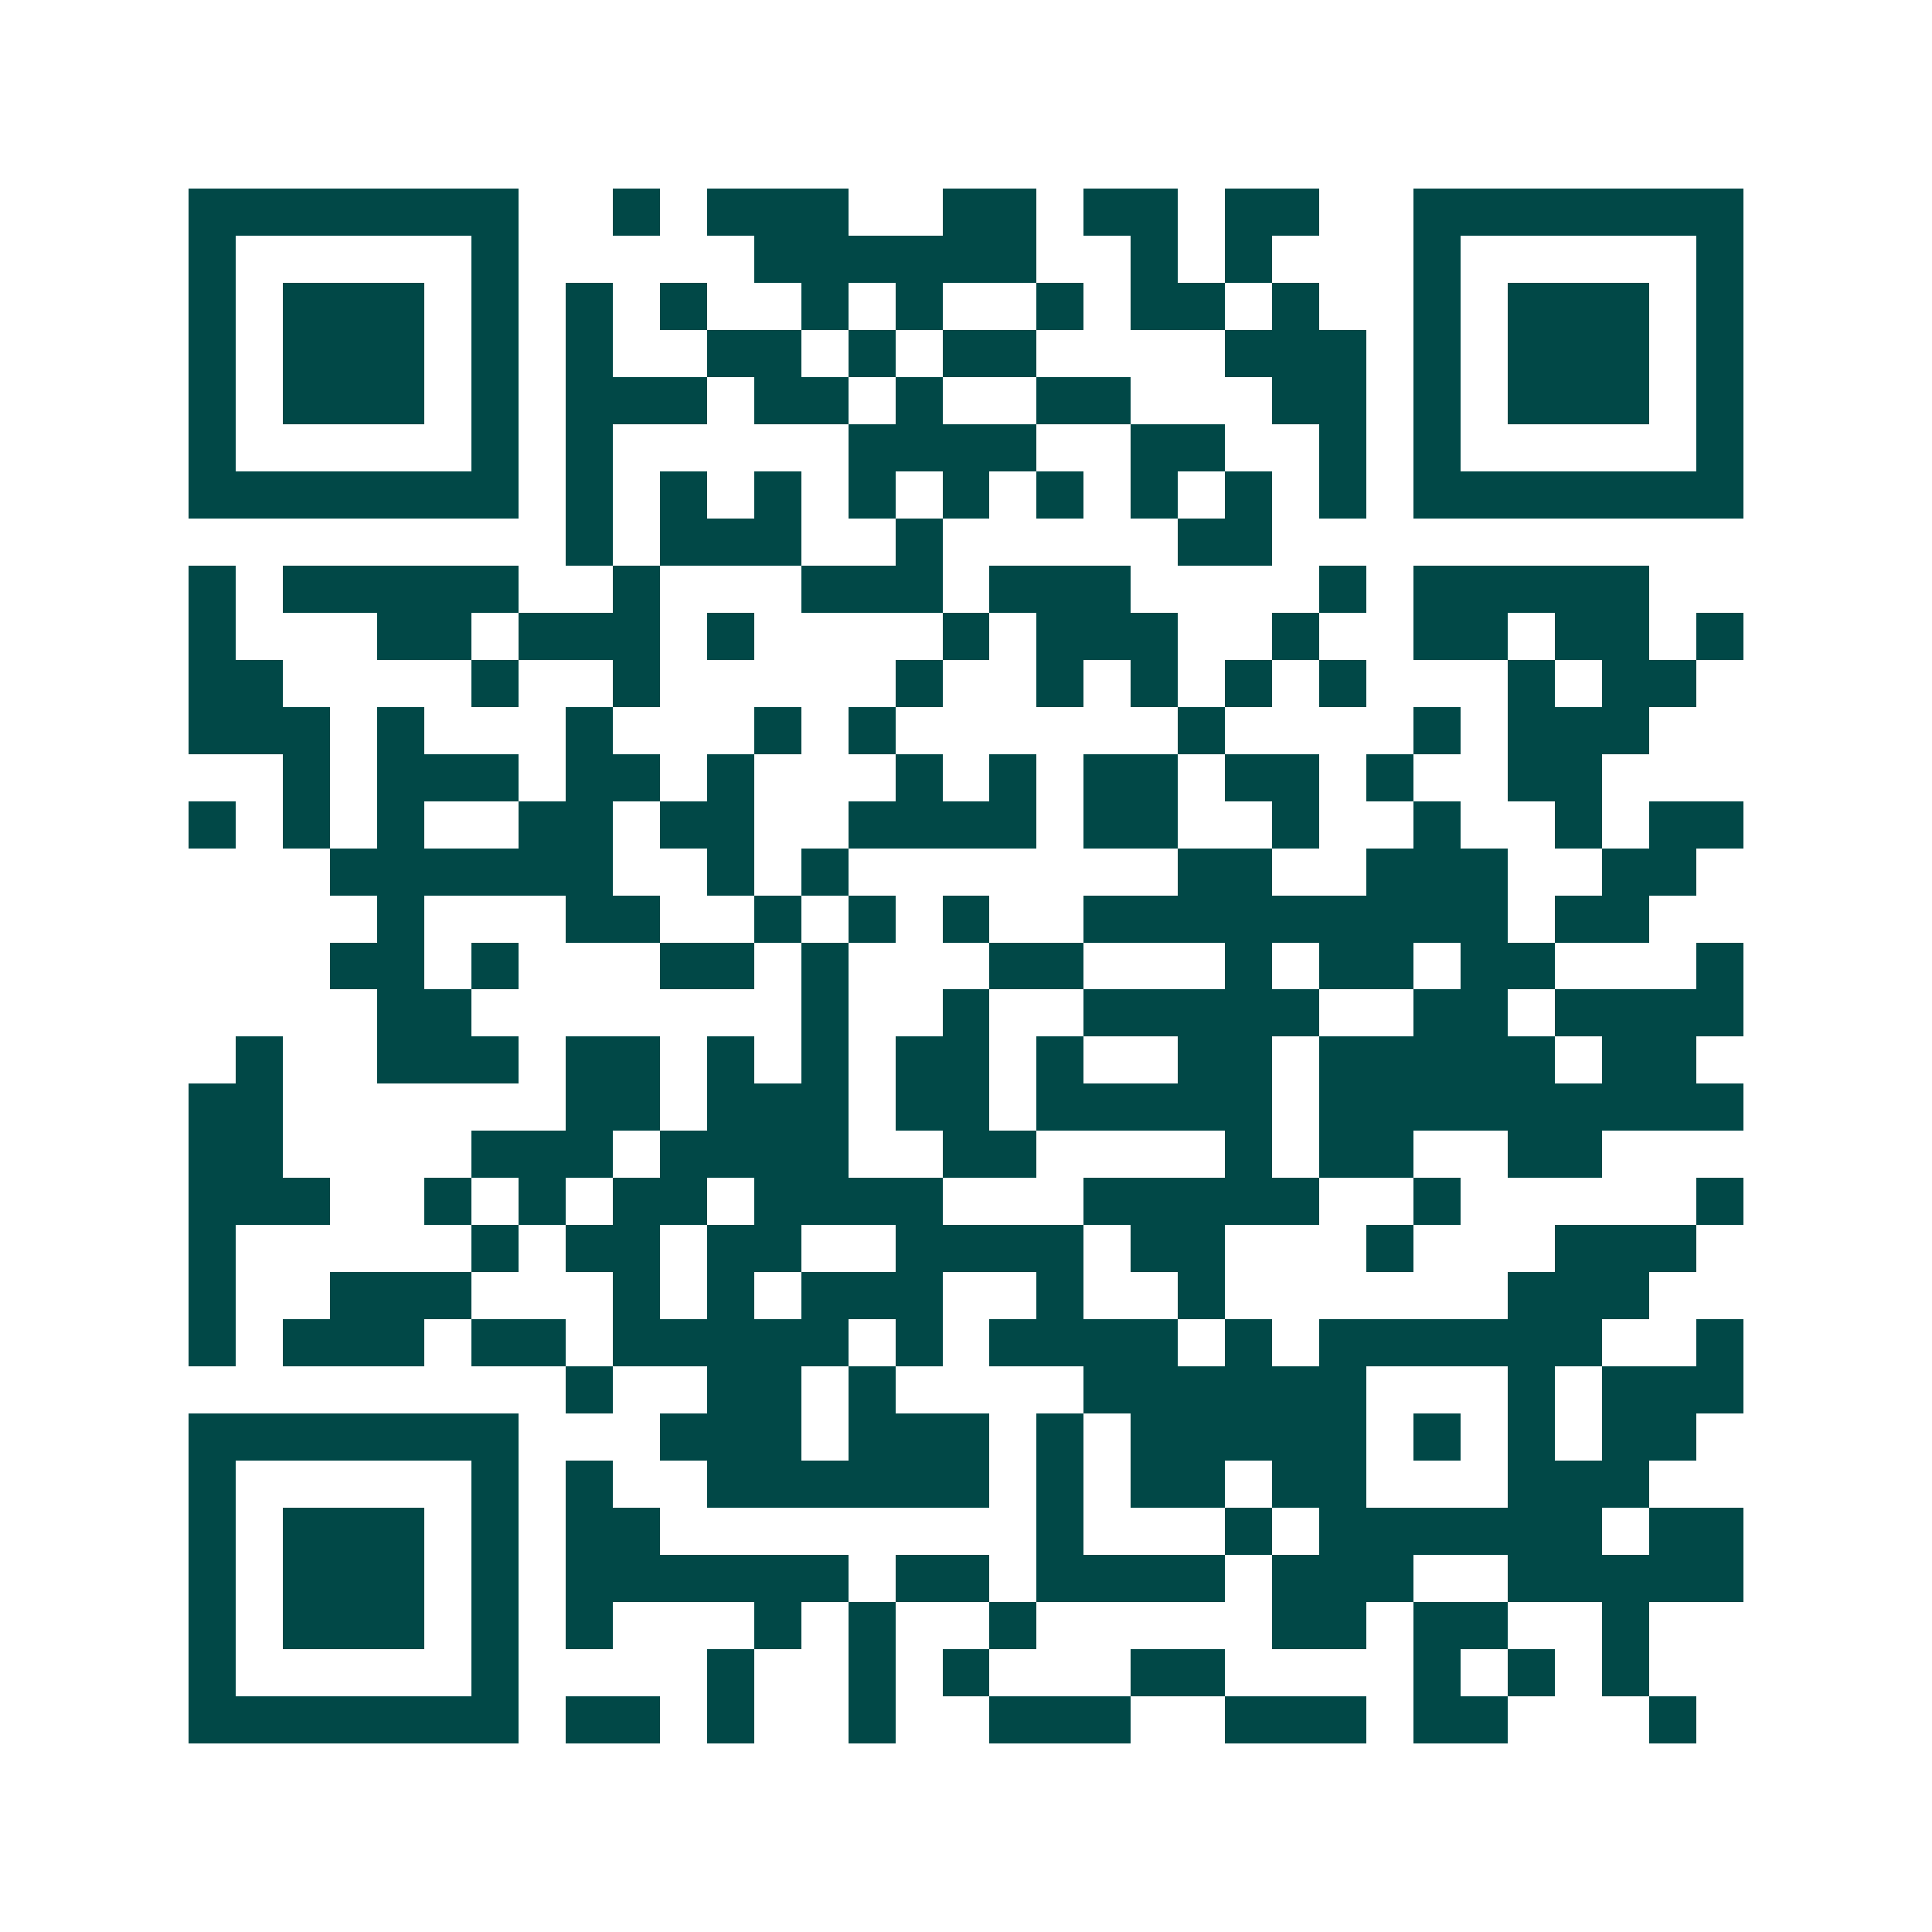 <svg xmlns="http://www.w3.org/2000/svg" width="200" height="200" viewBox="0 0 41 41" shape-rendering="crispEdges"><path fill="#ffffff" d="M0 0h41v41H0z"/><path stroke="#014847" d="M4 4.5h7m2 0h1m1 0h3m2 0h2m1 0h2m1 0h2m2 0h7M4 5.5h1m5 0h1m5 0h6m2 0h1m1 0h1m3 0h1m5 0h1M4 6.5h1m1 0h3m1 0h1m1 0h1m1 0h1m2 0h1m1 0h1m2 0h1m1 0h2m1 0h1m2 0h1m1 0h3m1 0h1M4 7.5h1m1 0h3m1 0h1m1 0h1m2 0h2m1 0h1m1 0h2m4 0h3m1 0h1m1 0h3m1 0h1M4 8.5h1m1 0h3m1 0h1m1 0h3m1 0h2m1 0h1m2 0h2m3 0h2m1 0h1m1 0h3m1 0h1M4 9.5h1m5 0h1m1 0h1m5 0h4m2 0h2m2 0h1m1 0h1m5 0h1M4 10.5h7m1 0h1m1 0h1m1 0h1m1 0h1m1 0h1m1 0h1m1 0h1m1 0h1m1 0h1m1 0h7M12 11.5h1m1 0h3m2 0h1m5 0h2M4 12.5h1m1 0h5m2 0h1m3 0h3m1 0h3m4 0h1m1 0h5M4 13.5h1m3 0h2m1 0h3m1 0h1m4 0h1m1 0h3m2 0h1m2 0h2m1 0h2m1 0h1M4 14.5h2m4 0h1m2 0h1m5 0h1m2 0h1m1 0h1m1 0h1m1 0h1m3 0h1m1 0h2M4 15.5h3m1 0h1m3 0h1m3 0h1m1 0h1m6 0h1m4 0h1m1 0h3M6 16.5h1m1 0h3m1 0h2m1 0h1m3 0h1m1 0h1m1 0h2m1 0h2m1 0h1m2 0h2M4 17.5h1m1 0h1m1 0h1m2 0h2m1 0h2m2 0h4m1 0h2m2 0h1m2 0h1m2 0h1m1 0h2M7 18.5h6m2 0h1m1 0h1m7 0h2m2 0h3m2 0h2M8 19.5h1m3 0h2m2 0h1m1 0h1m1 0h1m2 0h9m1 0h2M7 20.5h2m1 0h1m3 0h2m1 0h1m3 0h2m3 0h1m1 0h2m1 0h2m3 0h1M8 21.5h2m7 0h1m2 0h1m2 0h5m2 0h2m1 0h4M5 22.5h1m2 0h3m1 0h2m1 0h1m1 0h1m1 0h2m1 0h1m2 0h2m1 0h5m1 0h2M4 23.5h2m6 0h2m1 0h3m1 0h2m1 0h5m1 0h9M4 24.5h2m4 0h3m1 0h4m2 0h2m4 0h1m1 0h2m2 0h2M4 25.5h3m2 0h1m1 0h1m1 0h2m1 0h4m3 0h5m2 0h1m5 0h1M4 26.5h1m5 0h1m1 0h2m1 0h2m2 0h4m1 0h2m3 0h1m3 0h3M4 27.5h1m2 0h3m3 0h1m1 0h1m1 0h3m2 0h1m2 0h1m6 0h3M4 28.5h1m1 0h3m1 0h2m1 0h5m1 0h1m1 0h4m1 0h1m1 0h6m2 0h1M12 29.5h1m2 0h2m1 0h1m4 0h6m3 0h1m1 0h3M4 30.5h7m3 0h3m1 0h3m1 0h1m1 0h5m1 0h1m1 0h1m1 0h2M4 31.5h1m5 0h1m1 0h1m2 0h6m1 0h1m1 0h2m1 0h2m3 0h3M4 32.5h1m1 0h3m1 0h1m1 0h2m8 0h1m3 0h1m1 0h6m1 0h2M4 33.5h1m1 0h3m1 0h1m1 0h6m1 0h2m1 0h4m1 0h3m2 0h5M4 34.5h1m1 0h3m1 0h1m1 0h1m3 0h1m1 0h1m2 0h1m5 0h2m1 0h2m2 0h1M4 35.5h1m5 0h1m4 0h1m2 0h1m1 0h1m3 0h2m4 0h1m1 0h1m1 0h1M4 36.5h7m1 0h2m1 0h1m2 0h1m2 0h3m2 0h3m1 0h2m3 0h1"/></svg>
